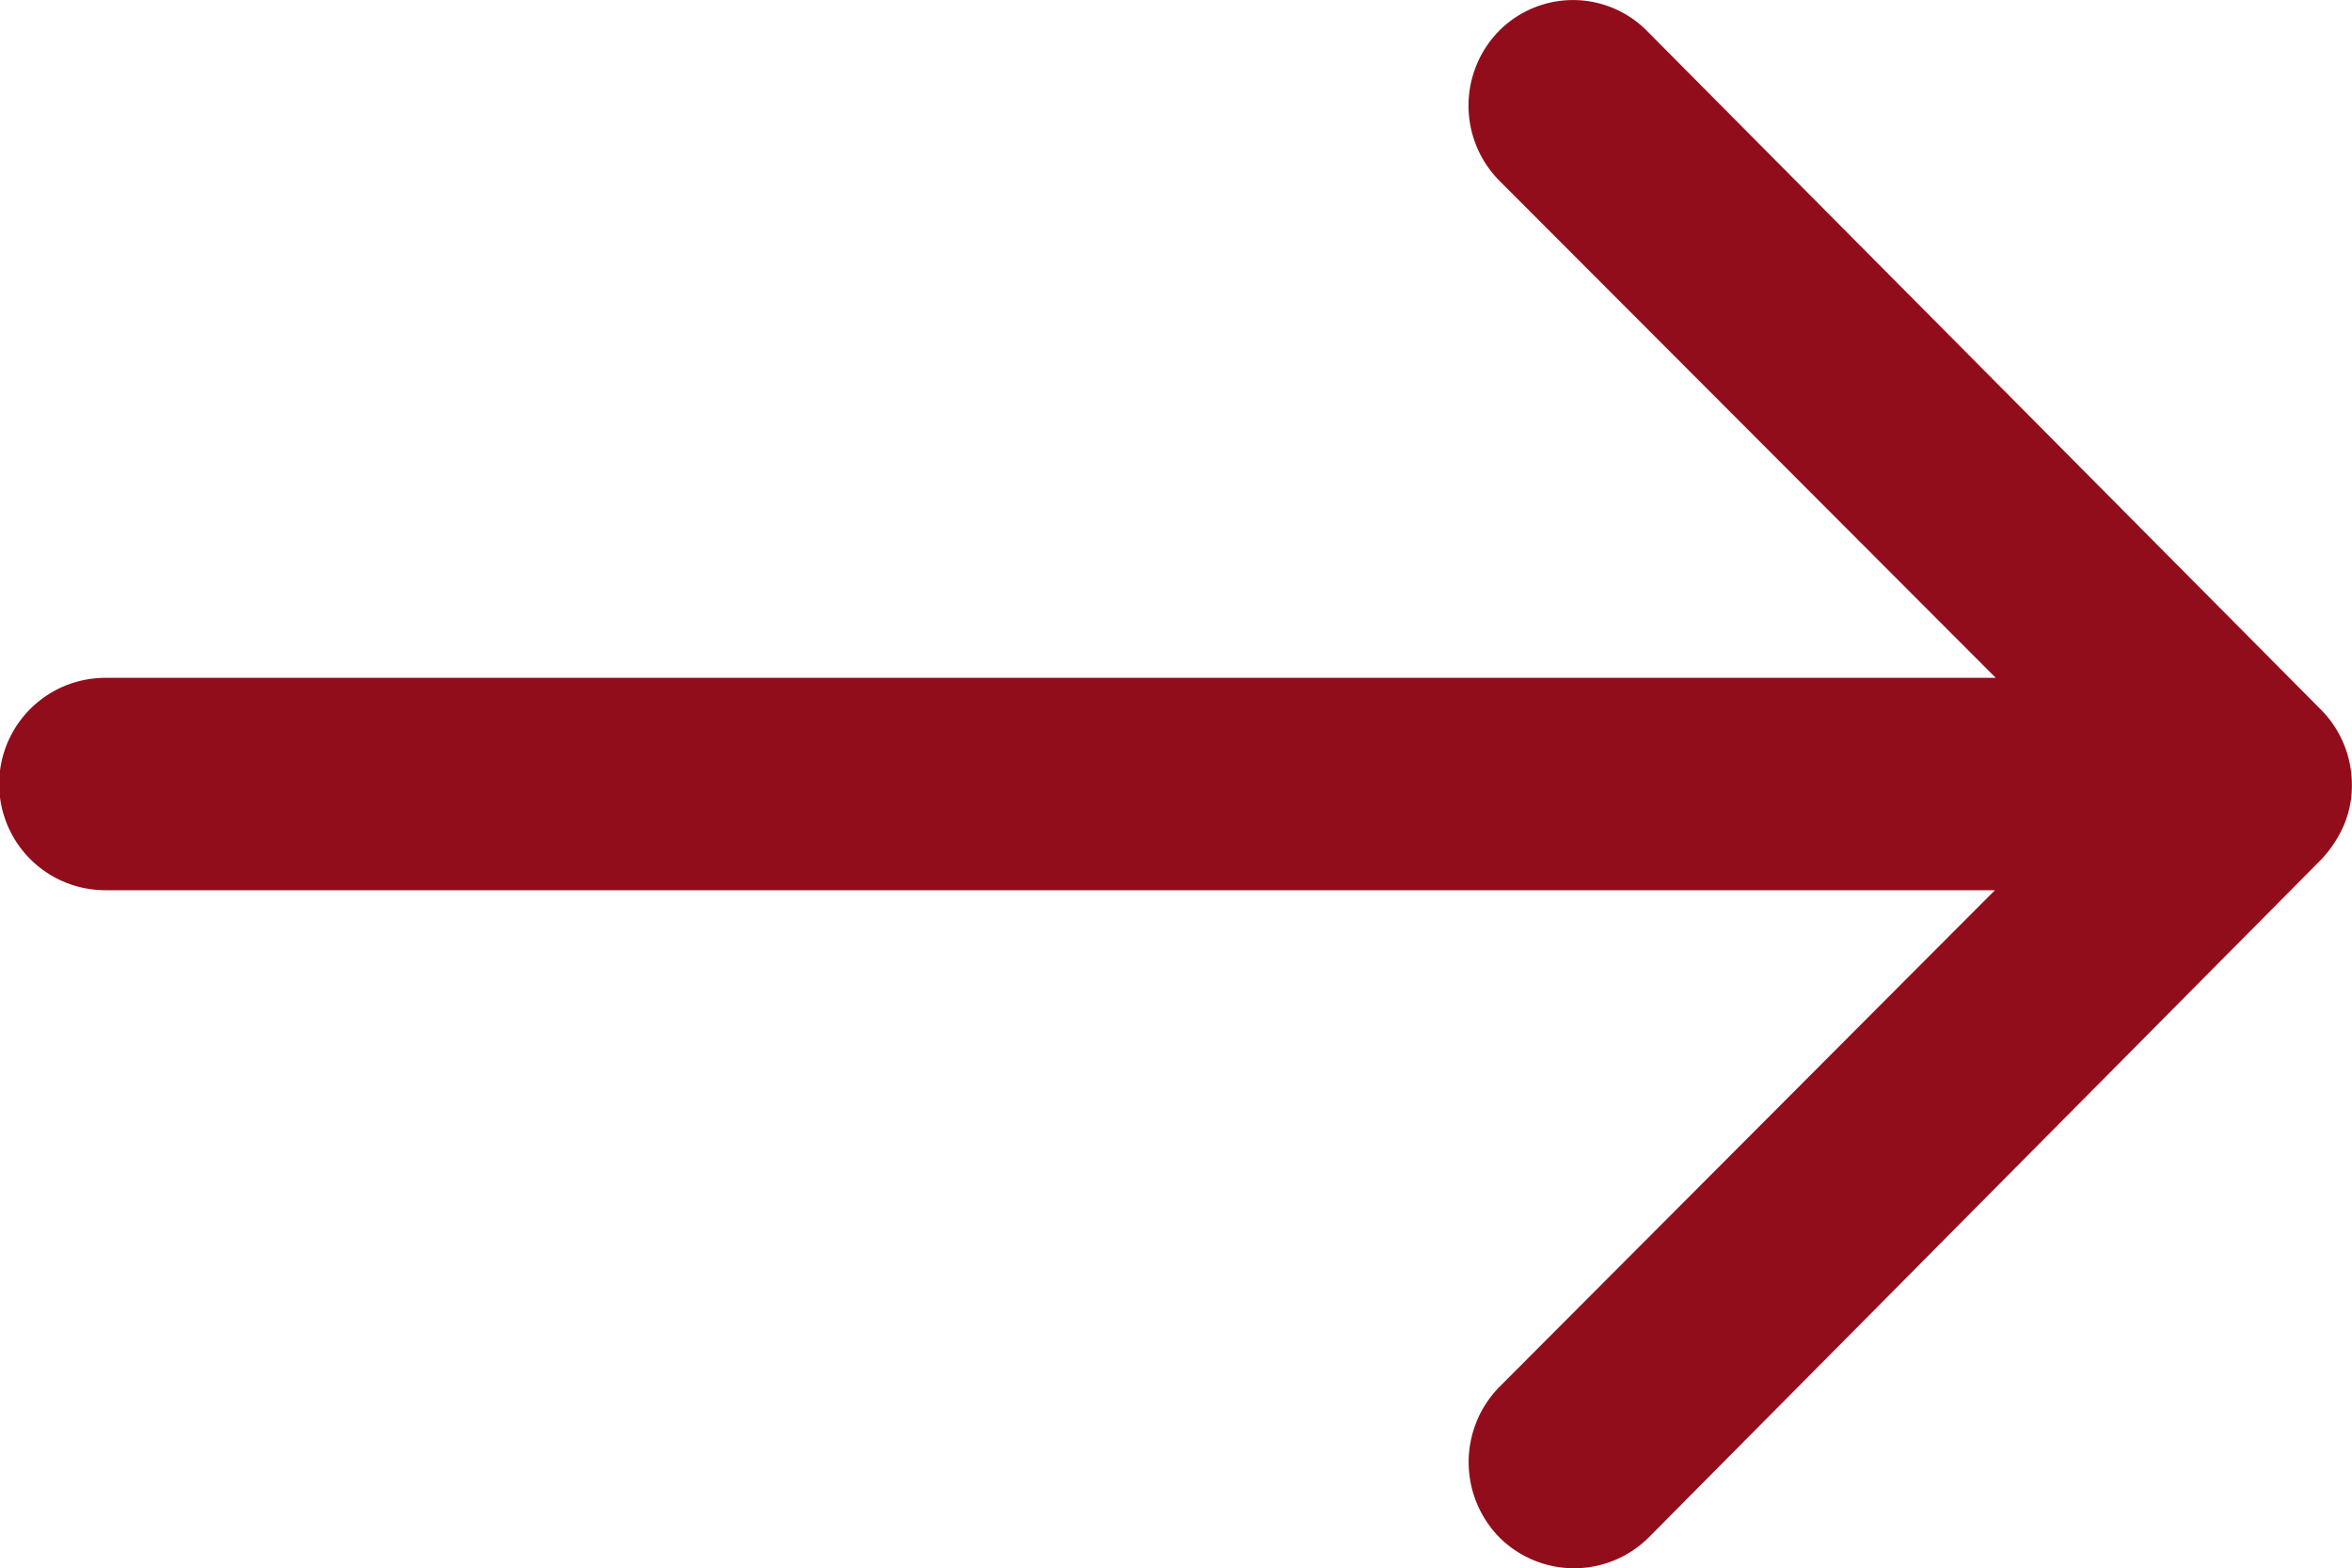 <svg xmlns="http://www.w3.org/2000/svg" width="16.829" height="11.224" viewBox="0 0 16.829 11.224">
  <path id="Icon_ionic-ios-arrow-round-forward" data-name="Icon ionic-ios-arrow-round-forward" d="M18.607,11.467a.764.764,0,0,0-.006,1.076l3.554,3.56H8.629a.76.76,0,0,0,0,1.52h13.52L18.6,21.181a.769.769,0,0,0,.006,1.076.757.757,0,0,0,1.07-.006L24.487,17.4h0a.853.853,0,0,0,.158-.24.725.725,0,0,0,.058-.292.762.762,0,0,0-.216-.532l-4.817-4.852A.745.745,0,0,0,18.607,11.467Z" transform="translate(-7.875 -11.252)" fill="#920d1b"/>
</svg>